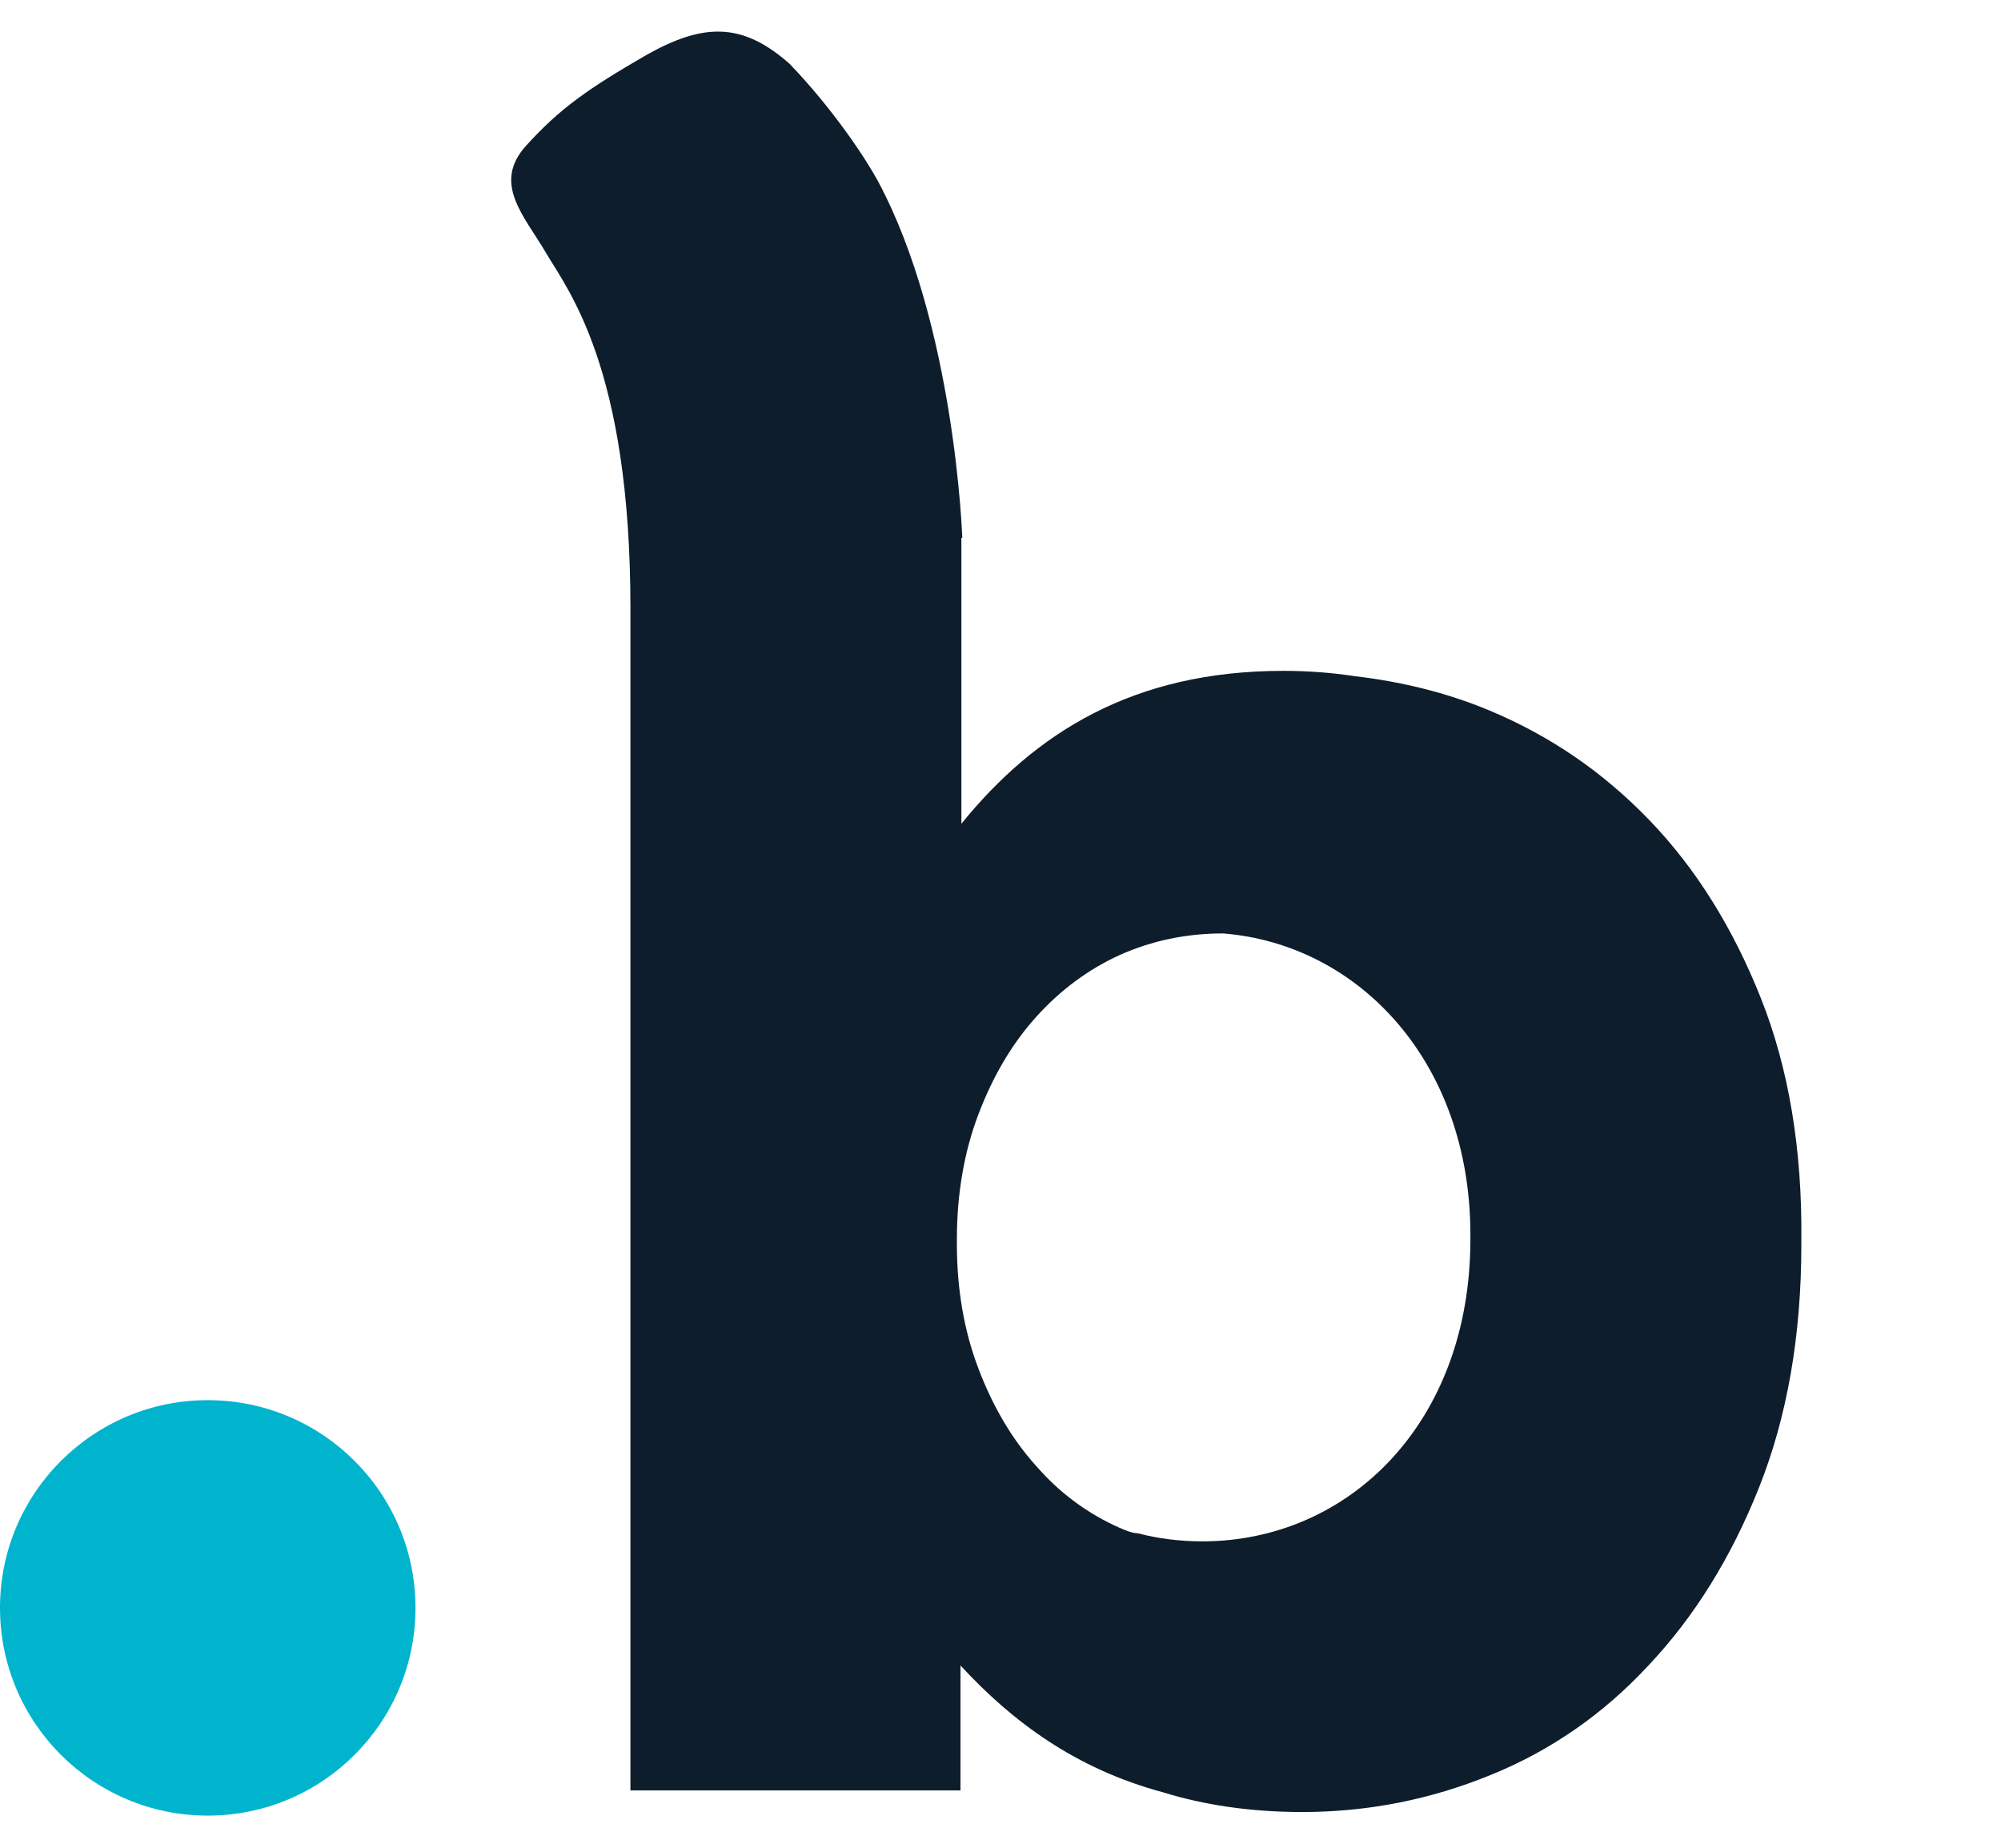 <svg xmlns="http://www.w3.org/2000/svg" xmlns:xlink="http://www.w3.org/1999/xlink" x="0px" y="0px" viewBox="0 0 222.5 205.5" style="enable-background:new 0 0 222.5 205.5;" xml:space="preserve"><style type="text/css">	.st0{display:none;}	.st1{display:inline;}	.st2{fill:#153E35;}	.st3{display:inline;fill:#153E35;}	.st4{fill:#00B4CE;}	.st5{fill:#0D1D2C;}</style><g id="Camada_6" class="st0">	<g class="st1">		<path class="st2" d="M19.2,326.6c-0.4,0.3-0.8,0.5-1.2,0.7c-0.4,0.2-0.9,0.4-1.4,0.5c-0.5,0.1-1.1,0.2-1.7,0.2   c-1,0-1.9-0.2-2.7-0.5c-0.8-0.4-1.5-0.8-2.1-1.4c-0.6-0.6-1.1-1.3-1.4-2.2c-0.3-0.8-0.5-1.7-0.5-2.7v0c0-0.9,0.2-1.8,0.5-2.6   c0.3-0.8,0.8-1.5,1.4-2.2c0.6-0.6,1.3-1.1,2.2-1.5c0.8-0.4,1.8-0.5,2.8-0.5c0.6,0,1.2,0,1.7,0.2c0.5,0.1,1,0.2,1.4,0.4   c0.4,0.2,0.8,0.4,1.1,0.6c0.4,0.3,0.7,0.5,1,0.8l-1.8,2.1c-0.5-0.5-1-0.8-1.6-1.1c-0.5-0.3-1.1-0.4-1.8-0.4   c-0.6,0-1.1,0.1-1.5,0.3c-0.5,0.2-0.9,0.5-1.2,0.9c-0.3,0.4-0.6,0.8-0.8,1.3c-0.2,0.5-0.3,1-0.3,1.6v0c0,0.6,0.1,1.1,0.3,1.6   c0.2,0.5,0.4,0.9,0.8,1.3c0.3,0.4,0.7,0.7,1.2,0.9c0.5,0.2,1,0.3,1.6,0.3c0.8,0,1.4-0.1,1.9-0.4c0.5-0.3,1-0.7,1.6-1.1l1.8,1.9   C19.9,325.9,19.6,326.3,19.2,326.6z"></path>		<path class="st2" d="M36.7,327.7l-1.2-3H30l-1.2,3h-3l5.6-13.3h2.7l5.6,13.3H36.7z M32.7,317.9l-1.8,4.3h3.5L32.7,317.9z"></path>		<path class="st2" d="M49,317.1v2.8h6.3v2.6H49v5.1h-2.9v-13.2h10v2.6H49z"></path>		<path class="st2" d="M62.8,327.7v-13.2h9.9v2.6h-7.1v2.7h6.2v2.6h-6.2v2.8h7.2v2.6H62.8z M66.2,313.5l2.1-3.3l2.5,1.1l-2.4,2.3   H66.2z"></path>		<path class="st2" d="M89.7,327.7v-13.2h9.9v2.6h-7.1v2.7h6.2v2.6h-6.2v2.8h7.2v2.6H89.7z"></path>		<path class="st2" d="M115.8,325.5c-0.2,0.5-0.6,0.9-1,1.3c-0.4,0.3-0.9,0.6-1.5,0.8s-1.2,0.3-2,0.3c-1,0-2-0.2-3-0.5   c-1-0.3-1.8-0.9-2.6-1.6l1.7-2.1c0.6,0.5,1.2,0.9,1.9,1.2c0.6,0.3,1.3,0.4,2.1,0.4c0.6,0,1.1-0.1,1.4-0.3s0.5-0.5,0.5-0.9v0   c0-0.2,0-0.4-0.1-0.5c-0.1-0.1-0.2-0.3-0.4-0.4c-0.2-0.1-0.5-0.3-0.8-0.4c-0.3-0.1-0.8-0.3-1.3-0.4c-0.7-0.2-1.3-0.3-1.8-0.5   c-0.5-0.2-1-0.4-1.4-0.7c-0.4-0.3-0.7-0.7-0.9-1.1c-0.2-0.4-0.3-1-0.3-1.6v0c0-0.6,0.1-1.1,0.3-1.6c0.2-0.5,0.5-0.9,0.9-1.3   c0.4-0.4,0.9-0.6,1.5-0.8s1.2-0.3,1.9-0.3c1,0,1.9,0.1,2.7,0.4c0.8,0.3,1.6,0.7,2.2,1.2l-1.5,2.2c-0.6-0.4-1.2-0.7-1.7-0.9   c-0.6-0.2-1.1-0.3-1.7-0.3s-1,0.1-1.3,0.3c-0.3,0.2-0.4,0.5-0.4,0.8v0c0,0.2,0,0.4,0.1,0.6c0.1,0.2,0.2,0.3,0.4,0.4   c0.2,0.1,0.5,0.2,0.9,0.4c0.4,0.1,0.8,0.2,1.4,0.4c0.7,0.2,1.3,0.4,1.8,0.6s1,0.5,1.3,0.8c0.4,0.3,0.6,0.7,0.8,1.1   c0.2,0.4,0.3,0.9,0.3,1.5v0C116.2,324.5,116,325,115.8,325.5z"></path>		<path class="st2" d="M133,321.1c-0.3,0.6-0.7,1.1-1.1,1.4c-0.5,0.4-1,0.7-1.7,0.9c-0.6,0.2-1.3,0.3-2.1,0.3h-2.2v4H123v-13.2h5.4   c0.8,0,1.5,0.1,2.1,0.3c0.6,0.2,1.1,0.5,1.6,0.9c0.4,0.4,0.8,0.9,1,1.4c0.2,0.6,0.3,1.2,0.3,1.9v0   C133.4,319.9,133.3,320.6,133,321.1z M130.5,319.1c0-0.7-0.2-1.1-0.6-1.5c-0.4-0.3-1-0.5-1.7-0.5h-2.2v4h2.3   c0.7,0,1.3-0.2,1.7-0.6C130.3,320.2,130.5,319.7,130.5,319.1L130.5,319.1z"></path>		<path class="st2" d="M139.9,327.7v-13.2h9.9v2.6h-7.1v2.7h6.2v2.6h-6.2v2.8h7.2v2.6H139.9z"></path>		<path class="st2" d="M167.4,326.6c-0.4,0.3-0.8,0.5-1.2,0.7c-0.4,0.2-0.9,0.4-1.4,0.5c-0.5,0.1-1.1,0.2-1.7,0.2   c-1,0-1.9-0.2-2.7-0.5c-0.8-0.4-1.5-0.8-2.1-1.4c-0.6-0.6-1.1-1.3-1.4-2.2c-0.3-0.8-0.5-1.7-0.5-2.7v0c0-0.9,0.2-1.8,0.5-2.6   c0.3-0.8,0.8-1.5,1.4-2.2c0.6-0.6,1.3-1.1,2.2-1.5c0.8-0.4,1.8-0.5,2.8-0.5c0.6,0,1.2,0,1.7,0.2c0.5,0.1,1,0.2,1.4,0.4   c0.4,0.2,0.8,0.4,1.1,0.6c0.4,0.3,0.7,0.5,1,0.8l-1.8,2.1c-0.5-0.5-1-0.8-1.6-1.1c-0.5-0.3-1.1-0.4-1.8-0.4   c-0.6,0-1.1,0.1-1.5,0.3c-0.5,0.2-0.9,0.5-1.2,0.9c-0.3,0.4-0.6,0.8-0.8,1.3c-0.2,0.5-0.3,1-0.3,1.6v0c0,0.6,0.1,1.1,0.3,1.6   c0.2,0.5,0.4,0.9,0.8,1.3c0.3,0.4,0.7,0.7,1.2,0.9c0.5,0.2,1,0.3,1.6,0.3c0.8,0,1.4-0.1,1.9-0.4c0.5-0.3,1-0.7,1.6-1.1l1.8,1.9   C168.1,325.9,167.7,326.3,167.4,326.6z"></path>		<path class="st2" d="M175.2,327.7v-13.2h2.9v13.2H175.2z"></path>		<path class="st2" d="M195.5,327.7l-1.2-3h-5.6l-1.2,3h-3l5.6-13.3h2.7l5.6,13.3H195.5z M191.5,317.9l-1.8,4.3h3.5L191.5,317.9z"></path>		<path class="st2" d="M204.9,327.7v-13.2h2.9v10.6h6.6v2.6H204.9z"></path>		<path class="st2" d="M16.5,341.2h2v13.3h-2.9v-10.3l-2.3,0.6l-0.6-2.4L16.5,341.2z"></path>		<path class="st2" d="M36.8,350.6c-0.3,0.8-0.7,1.5-1.2,2.2c-0.5,0.6-1.1,1.1-1.9,1.4c-0.7,0.4-1.5,0.5-2.4,0.5   c-0.9,0-1.7-0.2-2.4-0.5c-0.7-0.3-1.3-0.8-1.8-1.4c-0.5-0.6-0.9-1.3-1.2-2.2c-0.3-0.8-0.4-1.7-0.4-2.7c0-1,0.1-1.8,0.4-2.7   c0.3-0.8,0.7-1.6,1.2-2.2c0.5-0.6,1.1-1.1,1.9-1.4c0.7-0.4,1.5-0.5,2.4-0.5c0.9,0,1.7,0.2,2.4,0.5c0.7,0.3,1.3,0.8,1.8,1.4   c0.5,0.6,0.9,1.3,1.2,2.2s0.4,1.7,0.4,2.7C37.2,348.9,37.1,349.8,36.8,350.6z M34.1,346.3c-0.1-0.5-0.3-1-0.6-1.3   c-0.3-0.4-0.6-0.7-0.9-0.9c-0.4-0.2-0.8-0.3-1.2-0.3c-0.4,0-0.8,0.1-1.2,0.3c-0.4,0.2-0.7,0.5-0.9,0.9c-0.3,0.4-0.4,0.8-0.6,1.3   c-0.1,0.5-0.2,1.1-0.2,1.7c0,0.6,0.1,1.2,0.2,1.7c0.1,0.5,0.3,1,0.6,1.3c0.3,0.4,0.6,0.7,0.9,0.9s0.8,0.3,1.2,0.3   c0.4,0,0.8-0.1,1.2-0.3c0.4-0.2,0.7-0.5,0.9-0.9c0.3-0.4,0.4-0.8,0.6-1.3c0.1-0.5,0.2-1.1,0.2-1.7   C34.3,347.3,34.2,346.8,34.1,346.3z"></path>		<path class="st2" d="M54.9,350.6c-0.3,0.8-0.7,1.5-1.2,2.2c-0.5,0.6-1.1,1.1-1.9,1.4c-0.7,0.4-1.5,0.5-2.4,0.5   c-0.9,0-1.7-0.2-2.4-0.5c-0.7-0.3-1.3-0.8-1.8-1.4c-0.5-0.6-0.9-1.3-1.2-2.2c-0.3-0.8-0.4-1.7-0.4-2.7c0-1,0.1-1.8,0.4-2.7   c0.3-0.8,0.7-1.6,1.2-2.2c0.5-0.6,1.1-1.1,1.9-1.4c0.7-0.4,1.5-0.5,2.4-0.5c0.9,0,1.7,0.2,2.4,0.5c0.7,0.3,1.3,0.8,1.8,1.4   c0.5,0.6,0.9,1.3,1.2,2.2c0.3,0.8,0.4,1.7,0.4,2.7C55.3,348.9,55.2,349.8,54.9,350.6z M52.1,346.3c-0.1-0.5-0.3-1-0.6-1.3   c-0.3-0.4-0.6-0.7-0.9-0.9c-0.4-0.2-0.8-0.3-1.2-0.3c-0.4,0-0.8,0.1-1.2,0.3c-0.4,0.2-0.7,0.5-0.9,0.9c-0.3,0.4-0.4,0.8-0.6,1.3   c-0.1,0.5-0.2,1.1-0.2,1.7c0,0.6,0.1,1.2,0.2,1.7c0.1,0.5,0.3,1,0.6,1.3c0.3,0.4,0.6,0.7,0.9,0.9s0.8,0.3,1.2,0.3   c0.4,0,0.8-0.1,1.2-0.3c0.4-0.2,0.7-0.5,0.9-0.9c0.3-0.4,0.4-0.8,0.6-1.3c0.1-0.5,0.2-1.1,0.2-1.7   C52.3,347.3,52.3,346.8,52.1,346.3z"></path>		<path class="st2" d="M67.7,345.9c-0.2,0.4-0.4,0.8-0.7,1.1c-0.3,0.3-0.6,0.5-1,0.7c-0.4,0.2-0.8,0.3-1.3,0.3s-0.9-0.1-1.3-0.3   c-0.4-0.2-0.7-0.4-1-0.7c-0.3-0.3-0.5-0.7-0.6-1.1c-0.2-0.4-0.2-0.8-0.2-1.3c0-0.5,0.1-0.9,0.2-1.3c0.2-0.4,0.4-0.8,0.7-1.1   c0.3-0.3,0.6-0.5,1-0.7s0.8-0.3,1.3-0.3c0.5,0,0.9,0.1,1.3,0.3c0.4,0.2,0.7,0.4,1,0.7c0.3,0.3,0.5,0.7,0.6,1.1   c0.2,0.4,0.2,0.8,0.2,1.3C67.9,345,67.8,345.5,67.7,345.9z M65.1,354.5h-2.2l9.6-13.2h2.2L65.1,354.5z M65.6,343.4   c-0.2-0.3-0.5-0.5-0.9-0.5c-0.4,0-0.7,0.2-0.9,0.5c-0.2,0.3-0.3,0.7-0.3,1.1c0,0.5,0.1,0.8,0.3,1.2c0.2,0.3,0.5,0.5,0.9,0.5   c0.4,0,0.7-0.2,0.9-0.5c0.2-0.3,0.3-0.7,0.3-1.1C65.9,344.1,65.8,343.7,65.6,343.4z M75.8,352.6c-0.2,0.4-0.4,0.8-0.7,1.1   c-0.3,0.3-0.6,0.5-1,0.7c-0.4,0.2-0.8,0.3-1.3,0.3c-0.5,0-0.9-0.1-1.3-0.3c-0.4-0.2-0.7-0.4-1-0.7c-0.3-0.3-0.5-0.7-0.6-1.1   c-0.2-0.4-0.2-0.8-0.2-1.3c0-0.5,0.1-0.9,0.2-1.3c0.2-0.4,0.4-0.8,0.7-1.1c0.3-0.3,0.6-0.5,1-0.7c0.4-0.2,0.8-0.3,1.3-0.3   s0.9,0.1,1.3,0.3c0.4,0.2,0.7,0.4,1,0.7c0.3,0.3,0.5,0.7,0.6,1.1c0.2,0.4,0.2,0.8,0.2,1.3C76,351.8,75.9,352.2,75.8,352.6z    M73.7,350.1c-0.2-0.3-0.5-0.5-0.9-0.5c-0.4,0-0.7,0.2-0.9,0.5c-0.2,0.3-0.3,0.7-0.3,1.1c0,0.5,0.1,0.8,0.3,1.2   c0.2,0.3,0.5,0.5,0.9,0.5c0.4,0,0.7-0.2,0.9-0.5c0.2-0.3,0.3-0.7,0.3-1.1C74,350.9,73.9,350.5,73.7,350.1z"></path>		<path class="st2" d="M102.5,354.5l-1.2-3h-5.6l-1.2,3h-3l5.6-13.3h2.7l5.6,13.3H102.5z M98.5,344.7l-1.8,4.3h3.5L98.5,344.7z"></path>		<path class="st2" d="M119.9,354.5l-2.8-4.2h-2.3v4.2h-2.9v-13.2h6c1.6,0,2.8,0.4,3.7,1.1s1.3,1.8,1.3,3.2v0c0,1.1-0.3,1.9-0.8,2.6   c-0.5,0.7-1.2,1.2-2,1.5l3.2,4.7H119.9z M120,345.8c0-0.6-0.2-1.1-0.6-1.4c-0.4-0.3-1-0.5-1.7-0.5h-2.9v3.8h2.9   c0.7,0,1.3-0.2,1.6-0.5C119.8,346.9,120,346.4,120,345.8L120,345.8z"></path>		<path class="st2" d="M139.7,354.5l-1.2-3h-5.6l-1.2,3h-3l5.6-13.3h2.7l5.6,13.3H139.7z M135.7,344.7l-1.8,4.3h3.5L135.7,344.7z    M134.5,340.3l2.1-3.3l2.5,1.1l-2.4,2.3H134.5z"></path>		<path class="st2" d="M159.9,352.5c-0.2,0.5-0.6,0.8-1,1.1c-0.4,0.3-1,0.5-1.6,0.7c-0.6,0.2-1.3,0.2-2,0.2h-6.3v-13.2h6.1   c1.4,0,2.4,0.3,3.2,0.9c0.8,0.6,1.2,1.4,1.2,2.5v0c0,0.4,0,0.7-0.1,1c-0.1,0.3-0.2,0.5-0.4,0.8c-0.2,0.2-0.3,0.4-0.5,0.6   c-0.2,0.2-0.4,0.3-0.7,0.5c0.8,0.3,1.4,0.7,1.8,1.2c0.4,0.5,0.7,1.2,0.7,2.1v0C160.2,351.5,160.1,352,159.9,352.5z M156.6,345.2   c0-0.4-0.2-0.8-0.5-1c-0.3-0.2-0.8-0.3-1.4-0.3h-2.9v2.8h2.7c0.6,0,1.1-0.1,1.5-0.3C156.5,346.1,156.6,345.8,156.6,345.2   L156.6,345.2z M157.4,350.5c0-0.4-0.2-0.8-0.5-1c-0.3-0.3-0.9-0.4-1.6-0.4h-3.3v2.9h3.4c0.6,0,1.1-0.1,1.5-0.3   C157.2,351.4,157.4,351,157.4,350.5L157.4,350.5z"></path>		<path class="st2" d="M167.1,354.5v-13.2h2.9v13.2H167.1z"></path>		<path class="st2" d="M188.1,353.4c-0.4,0.3-0.8,0.5-1.2,0.7c-0.4,0.2-0.9,0.4-1.4,0.5c-0.5,0.1-1.1,0.2-1.7,0.2   c-1,0-1.9-0.2-2.7-0.5c-0.8-0.4-1.5-0.8-2.1-1.4c-0.6-0.6-1.1-1.3-1.4-2.2c-0.3-0.8-0.5-1.7-0.5-2.7v0c0-0.9,0.2-1.8,0.5-2.6   c0.3-0.8,0.8-1.5,1.4-2.2c0.6-0.6,1.3-1.1,2.2-1.5c0.8-0.4,1.8-0.5,2.8-0.5c0.6,0,1.2,0,1.7,0.2c0.5,0.1,1,0.2,1.4,0.4   c0.4,0.2,0.8,0.4,1.1,0.6c0.4,0.3,0.7,0.5,1,0.8l-1.8,2.1c-0.5-0.5-1-0.8-1.6-1.1c-0.5-0.3-1.1-0.4-1.8-0.4   c-0.6,0-1.1,0.1-1.5,0.3c-0.5,0.2-0.9,0.5-1.2,0.9c-0.3,0.4-0.6,0.8-0.8,1.3c-0.2,0.5-0.3,1-0.3,1.6v0c0,0.6,0.1,1.1,0.3,1.6   c0.2,0.5,0.4,0.9,0.8,1.3c0.3,0.4,0.7,0.7,1.2,0.9c0.5,0.2,1,0.3,1.6,0.3c0.8,0,1.4-0.1,1.9-0.4c0.5-0.3,1-0.7,1.6-1.1l1.8,1.9   C188.9,352.8,188.5,353.1,188.1,353.4z"></path>		<path class="st2" d="M205.6,354.5l-1.2-3h-5.6l-1.2,3h-3l5.6-13.3h2.7l5.6,13.3H205.6z M201.7,344.7l-1.8,4.3h3.5L201.7,344.7z"></path>	</g>	<g class="st1">		<polygon class="st2" points="-94,152.6 -94,188.9 -84,188.9 -84,175.9 -67.7,175.9 -66.7,176.5 -66.7,166.9 -67.7,167.6    -84,167.6 -84,161.4 -66,161.4 -64.9,162.1 -64.9,151.8 -66.1,152.6   "></polygon>		<path class="st2" d="M-26.2,152.4l-15.4,36.5H-31l2.6-6.5h14l2.6,6.5H-1l-15.4-36.5H-26.2z M-25.5,174.6l4.1-10.3l4,10.3H-25.5z"></path>		<path class="st2" d="M231.4,152.6h-14v36.3h13.8c13.1,0,20.7-7.8,20.7-18.2v-0.1C251.9,160.1,244.3,152.6,231.4,152.6z    M241.6,170.8c0,5.9-4,9.2-10,9.2h-4.1v-18.4h4.1c6,0,10,3.4,10,9.2V170.8z"></path>		<path class="st2" d="M302.6,152.4h-9.7l-15.4,36.5H288l2.6-6.5h14l2.6,6.5H318L302.6,152.4z M293.6,174.6l4.1-10.3l4,10.3H293.6z"></path>		<polygon class="st2" points="59.3,159.9 59.3,152.6 28.9,152.6 27.9,152 27.9,152.6 27.9,152.6 27.9,161.1 27.9,161.1 27.9,161.9    28.9,161.1 45.4,161.1 27.2,181.6 27.2,188.9 58.2,188.9 59.3,189.5 59.3,188.9 59.3,188.9 59.3,180.4 59.3,180.4 59.3,179.7    58.2,180.4 41.1,180.4   "></polygon>		<polygon class="st2" points="185.8,152.7 185.1,152.7 185.1,152.6 175.2,152.6 175.2,152.7 174.3,152.7 175.2,153.8 175.2,171.8    160.2,152.6 150.9,152.6 150.9,187.6 150.1,188.8 150.9,188.8 150.9,188.9 160.8,188.9 160.8,188.8 161.6,188.8 160.8,187.7    160.8,169 176.3,188.9 185.1,188.9 185.1,153.9   "></polygon>		<polygon class="st2" points="119.8,180.4 119.8,180.4 119.8,179.6 118.7,180.4 100.4,180.4 100.4,174.6 116.7,174.6 116.7,174.6    117.8,175.3 117.8,174.6 117.8,174.6 117.8,166.7 117.8,166.7 117.8,166 116.8,166.7 100.4,166.7 100.4,161.2 118.7,161.2    119.7,161.8 119.7,151.8 118.5,152.6 90.4,152.6 90.4,188.9 118.8,188.9 119.8,189.5 119.8,188.9 119.8,188.9   "></polygon>	</g>	<g class="st1">		<path class="st2" d="M151.9,235.6c0.3,0.1,0.6,0.2,0.9,0.2c1.4,0,2.5-1.2,2.5-2.8c0-1-0.4-1.8-1.2-2.4c-0.5-0.3-1-0.5-1.5-0.5   c-1.4,0-2.5,1.1-2.5,2.6c0,0.2,0,0.5,0.1,0.7C150.4,234.3,151.1,235.3,151.9,235.6z"></path>		<path class="st2" d="M180.4,242.4c-0.2-0.1-0.4-0.3-0.7-0.3c-1.1,0-1.6,1.2-2.4,3.2c-2.2,5.5-6,10.7-7.8,10.7   c-0.2,0-0.3-0.1-0.5-0.2c-1-0.9-2.2-6.5-2.2-10.3c0-1.6,0.2-2.1,0.3-2.2c4.2-1.7,7.7-14.9,7.7-22.5c0-2.8-0.4-4.7-1.3-5.7   c-0.6-0.8-1.3-1.1-2.1-1.1c-4,0-7.5,10.3-8.7,20.1c-0.4,3.1-0.5,5.8-0.5,8.3c0,0.5,0,0.9,0,1.4c-0.3,0.6-0.6,1.3-0.9,2.2l0,0   c-1.8,5.1-5.7,9.4-7.1,9.4c-0.4,0-1.4-1.1-1.4-6.4c0-1.3,0.1-2.8,0.2-4.7l0.1-0.8c0.1-0.8,0.1-1.4,0.1-1.9c0-1.4-0.3-2.8-2.2-2.8   c-1.6,0-2.6,1.5-2.9,4.4c-0.3,0.2-0.6,0.3-0.8,0.5c-0.2,0.2-0.8,0.7-1.6,1.2l-1.2,0.9c-2.9,2.2-5.4,4.4-7.7,7   c-0.7-1.6-1.9-4.8-2.2-5.8c-0.4-1.2-0.6-2.5-0.6-3.6c0-1.4,0.3-2.6,1-3.3c0.1-0.1,0.1-0.1,0.1-0.1c0.1,0.3,0.3,0.9,0.3,2.2   c0,0.8,1,1.7,1.8,1.7c1.3,0,2.2-1,2.2-2.3c0-0.2,0-0.5-0.1-0.7l0-0.1c-0.7-3.6-2.9-4.8-4.6-4.8c-2.5,0-4.8,2.2-5.8,5.7   c-0.2,0.8-0.4,1.7-0.4,2.7c0,0,0,0,0,0c-0.1,0.3-0.3,0.7-0.4,1.1c-1.6,4.8-4.7,8.8-5.6,8.8c-1,0-1.5-3.1-1.5-9.3   c-0.1-5.2-0.1-5.2-0.7-5.8c-1.1-0.9-2.2-0.6-2.9,0.3c-1-1.4-2.3-2.2-3.7-2.2c-1.8,0-3.4,1.3-4.7,3.5c-0.2,0.4-0.4,0.9-0.6,1.4   c-0.4,0.3-0.9,0.7-1.4,1.2c-2.6,2.7-5.7,2.6-9.2-0.2c-1.5-1.2-2.8-2-4-2c-1.5,0-2.4,1.2-3.3,3.7c0-1,0.1-1.9,0.2-2.7   c0.1-0.3,0.1-0.6,0.1-0.9c0-2.2-1.1-3.1-2.1-3.1c-0.4,0-1.1,0.2-1.8,0.9c-0.4,0.5-0.7,1.3-1,2.3c-1.5-0.6-3.6-0.9-6.3-0.9   c-0.9,0-1.5,0-1.6,0c0,0-0.1-0.1-0.1-0.2c-1.4-2.9-4.6-4.5-9.2-4.5c-2.2,0-4.7,0.4-7.7,1.1c-0.4,0.1-0.7,0.2-1,0.3   c0,0-0.1,0-0.2,0c0.1-0.2,0.2-0.5,0.4-0.8l0.2-0.6c3.5-8.7,5.2-14.9,5.2-18.9c0-2.4-0.6-4-1.7-5c-0.7-0.6-1.5-0.9-2.4-0.9   c-3.7,0-8.1,5.4-11.4,13.7c0-0.4,0-0.7,0-1c0-1.2-0.3-1.8-1.2-2.2c-0.3-0.1-0.6-0.2-0.9-0.2c-1.7,0-2.1,2.2-2.3,3.1   c-1,5.9-1.6,13-1.6,19.6c0,4.2,0.3,7.7,0.7,10.2l0,0.3c0,0.2,0,0.3,0,0.4c0,0.2-0.1,0.3-0.4,0.8l-0.1,0.1   c-1.1,1.8-1.6,3.7-1.6,5.5c0,3.7,2.5,6.4,6.4,6.9c0.6,0.1,1.2,0.1,1.9,0.1c11.7,0,27.1-13.2,27.5-23.5c0-0.9,1.2-1.1,1.9-1.1   c1.6,0,3.4,0.7,4.9,1.9c0,0.2,0,0.4,0,0.5c0,3.3,0.4,9.3,2.1,10.7c0.5,0.4,1,0.5,1.3,0.5c0.6,0,1.6-0.3,2.1-2.4   c0.8-3.8,2-9.5,2.7-9.5c0.2,0,0.7,0.4,1.1,0.7c2.4,1.8,4.6,2.7,6.9,2.7c1.7,0,3.4-0.5,5.4-1.5c-0.1,0.9-0.1,1.8-0.1,2.7   c0,2.1,0.3,7,3,8.5c0.4,0.2,0.9,0.4,1.5,0.4c2.1,0,3.8-2.2,5.6-7.2c1.4,4.9,3.6,5.7,4.9,5.7c1.8,0,3.6-1.4,5.4-4   c0.8-1.1,1.6-2.4,2.3-3.6c0.6,1.6,1.3,3.3,2.4,5.4l0.4,1c0.3,0.7,0.5,1.3,0.5,1.4c0,0-0.1,0.1-0.1,0.2c-0.1,0.1-0.2,0.2-0.2,0.4   c-1.9,3-3,6.1-3,8.5c0,2.8,1.4,3.6,2.2,3.9c0.5,0.2,1.1,0.4,1.6,0.4c3,0,5.3-3.9,5.3-9.1c0-1.7-0.2-3.3-0.7-4.9l-0.1-0.2   c-0.1-0.3-0.2-0.5-0.2-0.6c0-0.1,0.2-0.2,0.3-0.4l0.1-0.2c2.7-3.3,5.9-6,9.7-8.2c0,0.2,0,0.4,0.1,0.7c0.5,6.2,1.9,9.5,4.4,10.4   c0.4,0.2,0.8,0.2,1.3,0.2c2.5,0,5.3-2.7,8.9-8.6c0.9,4.9,2.8,8.1,5.4,9.1c0.4,0.2,0.8,0.2,1.3,0.2c2.6,0,5.1-2.6,8.1-8   c1.7-2.7,3.4-6.2,3.4-7.9C180.9,243.4,180.9,242.8,180.4,242.4z M132.8,266l0-0.1c0.2-1.3,1-3.2,1.5-4.3c0.1,0.6,0.2,1.1,0.2,1.8   c0,1.9-0.6,3.5-1.6,4c-0.1,0-0.1,0-0.1,0.1c-0.1-0.1-0.1-0.3-0.1-0.8C132.8,266.4,132.8,266.2,132.8,266z M171.1,219.9   c0.1,0.8,0.2,1.7,0.2,2.7c0,5.3-1.9,12.5-4.2,16.3c0.1-0.7,0.2-1.6,0.3-2.8C168.3,229.2,170.1,222.4,171.1,219.9z M51.3,253.5   c4.5-3.9,11.5-6.9,20.3-8.6c1.6-0.3,2.7-0.5,3.2-0.6c0,0,0,0.1,0,0.1c0,7.4-13.3,19-22.9,20l-0.5,0c-0.3,0-0.6,0.1-0.8,0.1   l-0.9-0.1c-2-0.2-3.1-1.4-3.1-3.2C46.6,259.1,48.4,256.1,51.3,253.5z M61.2,215c0.5,0,0.5,1.4,0.5,1.7c0,2.5-1.1,7.1-3.1,12.8   c-1.9,5.4-2.8,8.1-2.8,9.6c0,0.9,0.4,2.1,2.1,2.1c0.8,0,1.9-0.3,3.2-0.6c2.6-0.7,4.9-1.1,7.1-1.1c2.5,0,4.4,0.6,5.5,1.6   c-0.1,0-0.2,0-0.4,0.1l-0.7,0.1c-8.5,1.5-15.3,4-20.7,7.6c-1.5,1.1-2.6,1.9-3.2,2.4c-0.1-0.3-0.1-0.9-0.1-1.9   c0-1.2,0.1-2.9,0.2-5.5c0.7-10.5,5.4-23.1,10.3-27.7C60.4,215.1,61,215,61.2,215z M111.9,251.8c0.1-5.8,1.7-9.7,2.3-9.8   c0.9,0,1.8,1.1,1.8,2.4c0,0.3,0,0.6-0.1,0.8c-1.1,3-2.3,6.3-3.1,7.9c-0.3,0.7-0.6,1.1-0.8,1.4C112,254.1,111.9,253.2,111.9,251.8z   "></path>	</g>	<path class="st3" d="M115,289.4h-6c-1,0-1.8-0.8-1.8-1.8l0,0c0-1,0.8-1.8,1.8-1.8h6c1,0,1.8,0.8,1.8,1.8l0,0  C116.8,288.6,116,289.4,115,289.4z"></path>	<g class="st1">		<g>			<path class="st2" d="M25.3-103l3.9-3.6c1.1-1,2.4-1.7,3.6-2.1c1.3-0.3,2.6-0.3,3.8,0.1c1.3,0.4,2.4,1.1,3.5,2.3    c1,1.1,1.7,2.3,1.9,3.6c0.3,1.3,0.2,2.5-0.3,3.8c-0.5,1.2-1.3,2.4-2.4,3.4l-3.9,3.6L25.3-103z M30.1-103l5.7,6.3l1.3-1.2    c0.6-0.5,1-1.2,1.2-1.8c0.2-0.7,0.2-1.4,0-2c-0.2-0.7-0.6-1.3-1.1-1.9c-0.6-0.6-1.2-1.1-1.8-1.3c-0.7-0.2-1.3-0.3-2-0.2    c-0.7,0.1-1.3,0.5-1.9,1L30.1-103z"></path>			<path class="st2" d="M51-105l-8-12.7l8.5-5.3l1.6,2.6l-5.5,3.4l1.5,2.5l5.1-3.2l1.7,2.6l-5.1,3.2l1.5,2.4l5.5-3.4l1.7,2.7L51-105    z"></path>			<path class="st2" d="M72-115.8c-1,0.4-2,0.6-3,0.6c-1,0-1.9-0.2-2.7-0.7c-0.8-0.5-1.5-1.3-2-2.4l3.3-1.3c0.2,0.4,0.4,0.7,0.7,0.9    c0.3,0.2,0.7,0.3,1.1,0.3s0.9-0.1,1.3-0.3c0.4-0.1,0.7-0.3,1-0.5c0.3-0.2,0.5-0.4,0.6-0.6c0.1-0.2,0.1-0.5,0-0.8    c-0.1-0.3-0.3-0.6-0.6-0.6c-0.3-0.1-0.7-0.1-1.3-0.1l-3.6-0.1c-1.2,0-2.2-0.2-2.9-0.6c-0.8-0.4-1.4-1-1.8-2    c-0.5-1.2-0.4-2.3,0.3-3.4c0.7-1.1,1.8-2,3.5-2.7c1.7-0.7,3.2-0.8,4.4-0.4c1.2,0.4,2.2,1.4,2.9,2.8l-3.3,1.3    c-0.3-0.4-0.6-0.7-1.1-0.9s-1-0.1-1.8,0.2c-0.5,0.2-0.9,0.5-1.1,0.8s-0.3,0.6-0.2,0.9c0.1,0.3,0.3,0.4,0.6,0.5    c0.3,0.1,0.6,0.1,1.1,0.1l3.8,0.1c1.3,0,2.3,0.3,3,0.7c0.8,0.4,1.3,1.1,1.7,1.9c0.4,0.9,0.5,1.8,0.3,2.6s-0.7,1.5-1.4,2.2    C74.2-116.9,73.2-116.3,72-115.8z"></path>			<path class="st2" d="M82-135.4l5.2-1c1.5-0.3,2.9-0.3,4.2,0.1c1.3,0.4,2.4,1,3.2,2c0.9,1,1.5,2.2,1.8,3.8    c0.3,1.5,0.2,2.9-0.2,4.1c-0.4,1.2-1.2,2.3-2.2,3.1c-1,0.8-2.3,1.4-3.8,1.7l-5.2,1L82-135.4z M86.1-132.8l1.6,8.3l1.7-0.3    c0.8-0.2,1.5-0.5,2-1c0.5-0.5,0.9-1.1,1.1-1.7c0.2-0.7,0.2-1.4,0.1-2.2c-0.2-0.8-0.5-1.5-0.9-2.1c-0.4-0.6-1-1-1.6-1.2    c-0.7-0.2-1.4-0.3-2.2-0.1L86.1-132.8z"></path>			<path class="st2" d="M104.9-123.7l-0.2-15l10.1-0.2l0,3.1l-6.5,0.1l0,2.9l6.1-0.1l0,3.1l-6.1,0.1l0,2.8l6.5-0.1l0,3.1    L104.9-123.7z"></path>			<path class="st2" d="M139.3-135.6l2.5,0.6l-3.5,14.8l-3.5-0.8l2.5-10.6c-0.4,0-0.8,0-1.2,0c-0.4,0-0.7-0.1-1.1-0.2l0.8-3.3    c0.5,0.1,1.1,0.1,1.6,0C138-135.2,138.6-135.4,139.3-135.6z"></path>			<path class="st2" d="M150.8-115.7c-1-0.4-1.8-1-2.5-1.7c-0.7-0.7-1.1-1.5-1.3-2.4s-0.1-1.7,0.2-2.6l3.5,1.4    c-0.1,0.5-0.1,0.9,0.2,1.3c0.3,0.4,0.6,0.7,1.1,0.9c0.7,0.3,1.3,0.3,1.9,0.1c0.6-0.2,1.1-0.7,1.6-1.3c0.5-0.6,0.9-1.4,1.3-2.3    c0.1-0.1,0.1-0.3,0.2-0.5c0.1-0.2,0.1-0.3,0.1-0.5c-0.5,0.7-1,1.2-1.6,1.5c-0.6,0.3-1.2,0.4-1.7,0.4c-0.6,0-1.2-0.2-1.7-0.4    c-0.9-0.4-1.6-0.9-2.1-1.5c-0.5-0.6-0.8-1.4-0.9-2.2c-0.1-0.8,0-1.7,0.4-2.5c0.4-0.9,0.9-1.6,1.7-2.1c0.7-0.5,1.6-0.8,2.5-0.8    c1-0.1,2,0.1,3,0.6c0.9,0.4,1.6,0.9,2.2,1.5c0.6,0.7,1.1,1.4,1.4,2.3s0.5,1.8,0.4,2.8s-0.2,2-0.7,3.1c-0.6,1.5-1.4,2.8-2.3,3.7    c-0.9,0.9-1.9,1.5-3.1,1.8C153.3-115.1,152.1-115.2,150.8-115.7z M153.8-124c0.3,0.1,0.7,0.2,1,0.2c0.3,0,0.7-0.1,0.9-0.3    s0.5-0.4,0.6-0.8c0.2-0.5,0.2-1-0.1-1.5c-0.3-0.5-0.7-0.8-1.2-1c-0.5-0.2-1-0.2-1.5-0.1s-0.9,0.5-1.1,1c-0.2,0.5-0.2,1,0.1,1.5    S153.3-124.2,153.8-124z"></path>			<path class="st2" d="M167.4-107.2c-1-0.6-1.8-1.4-2.3-2.2c-0.5-0.8-0.8-1.7-0.8-2.6s0.3-1.8,0.8-2.8l3.1,2    c-0.3,0.5-0.4,1.1-0.2,1.6c0.2,0.5,0.6,0.9,1.1,1.2c0.5,0.3,1.1,0.4,1.7,0.3s1.1-0.5,1.4-1c0.6-1,0.2-1.9-1.2-2.8l-4.4-2.7l5-6.5    l8.2,5.1l-1.8,2.8l-5.8-3.6l1.1-0.4l-2.3,2.9l0-0.4c0.3,0.1,0.8,0.3,1.2,0.5c0.5,0.2,0.9,0.5,1.2,0.6c1.3,0.8,2.1,1.7,2.4,2.9    s0.2,2.3-0.6,3.4c-0.5,0.9-1.2,1.5-2.1,2c-0.9,0.4-1.8,0.6-2.8,0.6C169.4-106.2,168.4-106.6,167.4-107.2z"></path>			<path class="st2" d="M182-96.1c-1-0.9-1.6-1.8-2-2.9c-0.4-1.1-0.4-2.3,0-3.5c0.4-1.2,1.1-2.5,2.3-3.8c1.2-1.3,2.4-2.2,3.6-2.7    c1.2-0.5,2.4-0.6,3.5-0.3c1.1,0.3,2.2,0.8,3.1,1.7c0.9,0.9,1.6,1.8,1.9,2.9c0.4,1.1,0.4,2.2,0,3.5c-0.4,1.2-1.1,2.5-2.3,3.9    c-1.2,1.3-2.4,2.2-3.6,2.7c-1.2,0.5-2.4,0.6-3.5,0.4C183.9-94.7,182.9-95.3,182-96.1z M184.2-98.5c0.6,0.6,1.4,0.8,2.3,0.5    c0.9-0.2,1.9-0.9,2.9-2c1-1.1,1.6-2.2,1.7-3.1c0.1-0.9-0.1-1.7-0.8-2.3c-0.7-0.6-1.5-0.8-2.4-0.6s-1.9,0.9-2.9,2    c-1,1.1-1.6,2.1-1.7,3.1C183.2-99.9,183.5-99.1,184.2-98.5z"></path>		</g>		<g>			<path class="st2" d="M25.9-87.8c-1.1-0.9-2.7-0.7-3.5,0.4C8.2-69.6-1.9-54.8-1.9-25.8c0,26.8-0.3,81.1-0.3,81.6    c0,1.4,1.1,2.5,2.5,2.5c0,0,0,0,0,0c1.4,0,2.5-1.1,2.5-2.5c0-0.5,0.3-54.8,0.3-81.7c0-27.4,9.2-41,23.2-58.5    C27.2-85.3,27-86.9,25.9-87.8z"></path>			<path class="st2" d="M223.3-25.8c0-29-10.1-43.8-24.3-61.6c-0.9-1.1-2.4-1.3-3.5-0.4c-1.1,0.9-1.3,2.4-0.4,3.5    c14,17.5,23.2,31,23.2,58.5c0,26.8,0.3,81.1,0.3,81.7c0,1.4,1.1,2.5,2.5,2.5c0,0,0,0,0,0c1.4,0,2.5-1.1,2.5-2.5    C223.6,55.3,223.3,1,223.3-25.8z"></path>			<path class="st2" d="M201.7-14.2H20.9c-1.4,0-2.5,1.1-2.5,2.5l-0.1,60.3c0,1.4,1.1,2.5,2.5,2.5c0,0,0,0,0,0    c1.4,0,2.5-1.1,2.5-2.5l0.1-57.8h175.8l0,57.4c0,1.4,1.1,2.5,2.5,2.5c0,0,0,0,0,0c1.4,0,2.5-1.1,2.5-2.5l0-59.9    c0-0.7-0.3-1.3-0.7-1.8C203-13.9,202.4-14.2,201.7-14.2z"></path>			<path class="st2" d="M20.7-28.5c0.5,0.6,1.2,0.9,1.9,0.9c7.6,0,42.4,0,79.3,0c0,0,0,0,0,0c0.7,0,1.3-0.3,1.8-0.7    c0.5-0.5,0.7-1.1,0.7-1.8l-0.3-75.3c0-0.7-0.3-1.4-0.8-1.9c-0.5-0.5-1.2-0.7-1.9-0.6c-41.3,4.5-74.7,36.3-81.2,77.3    C20.1-29.8,20.3-29.1,20.7-28.5z M99.2-102.6l0.2,69.9c-32.4,0-62.7,0-73.8,0C32.7-69.1,62.4-97.3,99.2-102.6z"></path>			<path class="st2" d="M120.6-27.6c37.6,0,73.1,0,80,0c0.7,0,1.4-0.3,1.9-0.9c0.5-0.6,0.7-1.3,0.6-2c-6.6-41.5-40.4-73.3-82.2-77.5    c-0.7-0.1-1.4,0.2-1.9,0.6c-0.5,0.5-0.8,1.1-0.8,1.9l0,75.4C118.1-28.8,119.2-27.6,120.6-27.6z M123.1-102.7    c37.3,4.9,67.4,33.2,74.5,70.1c-10.9,0-41.7,0-74.6,0L123.1-102.7z"></path>		</g>		<g>			<path class="st2" d="M69.3,102.1c-1.4-0.1-2.5,0.9-2.6,2.3c-0.1,1.4,0.9,2.5,2.3,2.6s2.5-0.9,2.6-2.3S70.6,102.2,69.3,102.1z"></path>			<path class="st2" d="M66.5,111.2c-1.4-0.1-2.5,0.9-2.6,2.3c-0.1,1.4,0.9,2.5,2.3,2.6c1.4,0.1,2.5-0.9,2.6-2.3    C68.9,112.5,67.9,111.3,66.5,111.2z"></path>			<path class="st2" d="M76.9,110.6c-1.4-0.1-2.6,0.9-2.7,2.3c-0.1,1.4,0.9,2.6,2.3,2.7c1.4,0.1,2.6-0.9,2.7-2.3    C79.3,111.9,78.3,110.7,76.9,110.6z"></path>			<path class="st2" d="M147.1,104.4c-0.1-1.4-1.3-2.4-2.6-2.3c-1.4,0.1-2.4,1.3-2.3,2.6c0.1,1.4,1.3,2.4,2.6,2.3    S147.2,105.8,147.1,104.4z"></path>			<path class="st2" d="M147.2,111.2c-1.4,0.1-2.4,1.3-2.3,2.6s1.3,2.4,2.6,2.3s2.4-1.3,2.3-2.6S148.6,111.1,147.2,111.2z"></path>			<path class="st2" d="M136.9,110.6c-1.4,0.1-2.4,1.3-2.3,2.7c0.1,1.4,1.3,2.4,2.7,2.3c1.4-0.1,2.4-1.3,2.3-2.7    C139.5,111.5,138.3,110.5,136.9,110.6z"></path>		</g>		<g>			<path class="st2" d="M172.3,32.1c-1-0.3-3.7-1.3-5.1-1.9c0,0,0-0.1,0-0.1c0.4-1.9,0.8-4-0.5-5.3c-0.4-0.4-1.3-1-2.7-0.6    c-4.6,1.2-8.8,4.3-12.8,9.5c-3.7,4.8-3.9,12.2-4.2,18.8c-0.1,3.3-0.2,6.5-0.8,8.7c-1,4.3-4.8,4.5-9.7,4    c-0.9-13.9-2-31.8-2.1-35.3c1.5-0.5,2.5-1.9,2.5-3.4l0-0.2c-0.1-1.5-0.9-2.3-1.3-2.6c-1.5-1.1-3.9-1.9-7.3-3    c-2.7-0.9-6-2-9.7-3.5c-0.9-0.4-1.5-0.6-1.9-0.8c0.3-1.4,0.4-2.1,0.4-2.6c0-2.1-1.8-3.7-4.1-3.7h-11.5c-2.3,0-4.1,1.7-4.1,3.7    c0,0.5,0.1,1.2,0.4,2.6c-0.5,0.2-1,0.5-1.9,0.9c-3.7,1.6-7.1,2.6-9.7,3.5c-3.4,1.1-5.8,1.9-7.3,3c-0.7,0.5-1.5,1.6-1.3,3    c0.1,1,0.6,1.8,1.3,2.4c0,0.8,0,2-0.1,3.6c-5.3-3.9-16.1-10.1-25-3c-3.1,2.5-4.8,5.4-5.1,8.7c-0.7,8,6.7,16.6,14.6,25.7    c6.6,7.6,7.4,15.5,7.5,20.7c0.1,3.9,1.2,6.6,3.3,8.3c1.3,1,2.7,1.3,3.9,1.4c2.4,8.1,10.2,13.6,20.1,13.6h16.6    c12.6,0,22.9-8.6,22.9-19.3v-5c8.7-0.9,16.3-1.9,22.5-8c7.2-7.1,4.8-19.7,3.1-28.1c-0.5-2.4-0.9-4.4-0.9-5.7    c-0.1-3.3,3.9-4.3,8.1-4.8l0.5-0.1c1-0.1,3.3-0.4,3.5-2.4C174.6,34.3,174.5,32.9,172.3,32.1z M77.4,82.3l-0.1,6.8    c0,0.5,0,0.9,0.1,1.4c-0.2-0.1-0.5-0.2-0.7-0.4C75.3,89,75,86.7,74.9,85c-0.1-3.4-0.2-13.7-8.5-23.3c-7-8.1-14.2-16.5-13.6-22.8    c0.2-2.2,1.4-4.2,3.7-6c8.2-6.5,19.7,2.6,22.3,4.9C78.4,53.3,77.4,81.9,77.4,82.3z M87.6,24.6c2.7-0.9,6.1-2,10-3.6    c1.9-0.8,2.6-1.1,3.7-1.9l1.1-0.7l-0.2-1.3c0-0.1-0.1-0.5-0.2-0.9c-0.1-0.5-0.4-1.5-0.5-2.1c0,0,0,0,0,0h11.5c0,0,0,0,0,0    c-0.1,0.4-0.2,1.1-0.5,2.5l-0.4,1.7l1.2,0.8c1.2,0.7,1.8,1.1,3.7,1.9c3.9,1.6,7.3,2.7,10,3.6c1.8,0.6,3.4,1.1,4.6,1.6l-48.8,0    C84.2,25.7,85.8,25.2,87.6,24.6z M133.7,89c0,8.4-8.5,15.3-18.9,15.3H98.3c-10,0-17-6.2-17-15.2l0.1-6.7    c0.1-1.8,1.4-42.2,1.6-52.1h47.5c0.2,6.9,3,49.8,3.2,52.5V89z M158.5,42.3c0,1.6,0.4,3.7,1,6.3c1.5,7.5,3.7,18.8-2,24.4    c-4.9,4.9-10.9,5.9-19.8,6.9c-0.2-2.4-0.4-6.2-0.7-10.6c4.6,0.4,11.5,0.3,13.3-7.2c0.6-2.7,0.8-6,0.9-9.5    c0.2-6,0.5-12.7,3.4-16.5c3.8-5,7-6.8,9-7.6c-0.1,0.3-0.1,0.6-0.2,0.8c-0.3,1.5-0.5,2.5,0.3,3.5c0.4,0.4,1.3,0.9,2.5,1.4    C162.5,35,158.3,37.1,158.5,42.3z"></path>			<path class="st2" d="M109.7,56.2l-4.8,4.6c-0.1,0.1-0.2,0.2-0.3,0.3c0.6,0.3,1.3,0.6,1.9,1l0.1,0.1l0.5,0.4l4.5-4.2    c2.2-1.9,5.3-2.2,7.7-0.8c-4.8,1.2-5.9,4.2-6.8,6.8c-0.2,0.5-0.4,1-0.6,1.5l0.2,0.1c0.7,0.5,1.4,1.1,1.9,1.8    c0.4-0.8,0.7-1.7,1-2.5c1-2.7,1.7-4.7,6.6-5.4c1.5,2.5,1.2,5.9-1,8l-4.2,4c0.3,1,0.5,2.1,0.6,3.1c0.3-0.2,0.5-0.4,0.8-0.6    l4.8-4.5c3.6-3.6,3.7-9.3,0.2-13.1C119.2,53,113.5,52.8,109.7,56.2z"></path>			<path class="st2" d="M93.7,62c0.8-0.5,1.6-0.9,2.5-1.2l-2.4-5.5c-1.1-2.7-0.3-5.7,1.9-7.5c-0.4,4.9,1.9,6.9,4.1,8.7    c1.1,0.9,2.1,1.8,2.8,3c0.2-0.2,0.3-0.4,0.5-0.6l0.1-0.1l1.4-1.4c-0.9-1.4-2.1-2.3-3.1-3.2c-2.2-1.9-3.9-3.2-2.8-8    c2.9-0.6,5.9,0.8,7.2,3.6l2,4.5l0.2-0.1c0.7-0.6,1.4-1.1,2.1-1.5l-1.7-4c-2.2-4.6-7.5-6.6-12.2-4.6c-4.7,2-6.9,7.4-4.9,12.1    L93.7,62z"></path>			<path class="st2" d="M110.5,67.9l-5.5-3.7c-4.3-2.8-9.9-1.6-12.8,2.6c-2.9,4.2-1.9,9.9,2.2,12.9l5.5,3.7c1.9,1.2,4.1,1.7,6.3,1.4    c2.6-0.3,5-1.7,6.5-4C115.7,76.6,114.7,71,110.5,67.9z M101.5,81.1l-5.4-3.7c-2.4-1.7-3.3-4.7-2.4-7.3c2.2,4.4,5.3,4.8,8.1,5.2    c2.8,0.4,5.3,0.7,7.6,5.2C107.2,82.4,104,82.8,101.5,81.1z M111.2,78c-2.8-4.6-6.2-5.1-9-5.5c-2.9-0.4-5-0.7-6.7-5.3    c2.2-2.1,5.5-2.4,8.1-0.8l5.4,3.7C111.5,72,112.3,75.3,111.2,78z"></path>		</g>	</g></g><g id="Camada_2">	<g>		<circle class="st4" cx="23.1" cy="178.8" r="23.1"></circle>		<path class="st5" d="M195.8,111c-3.1-7.8-7.2-14.4-12.4-19.8c-5.2-5.4-11.1-9.4-17.8-12.2c-4.8-2-9.8-3.2-14.9-3.8   c-2.6-0.4-5.3-0.6-8-0.6c-16.7,0-27.6,6.9-35.8,17V59.8c0.1,0,0.1,0,0.1,0s-0.8-23.7-9.4-39.7c-1.3-2.4-4.9-7.9-9.8-13   c-5.2-4.6-9.5-4.6-15.9-1c-6.4,3.7-9.6,5.9-13.4,10.1s-0.2,7.8,2.2,11.9c2.4,4.1,9.4,12.7,9.4,39.5v131.5l36.7,0v-13.9   c5.7,6.2,12.8,11.5,22.5,14.1c4.5,1.4,9.7,2.2,15.5,2.2c7.3,0,14.3-1.4,20.9-4.1c6.7-2.7,12.6-6.8,17.6-12.2   c5.1-5.4,9.2-12,12.3-19.8c3.1-7.8,4.7-16.8,4.7-27v-0.5C200.4,127.8,198.9,118.8,195.8,111z M124.5,169.9   c-3.6-1.6-6.7-3.9-9.3-6.9c-2.7-3-4.8-6.6-6.4-10.8c-1.6-4.2-2.4-8.8-2.4-13.9v-0.5c0-5,0.8-9.7,2.4-13.9   c1.6-4.2,3.7-7.8,6.4-10.8c2.7-3,5.8-5.3,9.3-6.9c3.6-1.6,7.4-2.4,11.5-2.4c0,0,0,0,0,0c15.1,1.2,27.5,14.3,27.5,33.5v0.5   c0,20.5-13.6,33.6-29.8,33.6c-2.5,0-4.9-0.3-7.2-0.9C125.9,170.5,125.2,170.2,124.5,169.9z"></path>	</g></g></svg>